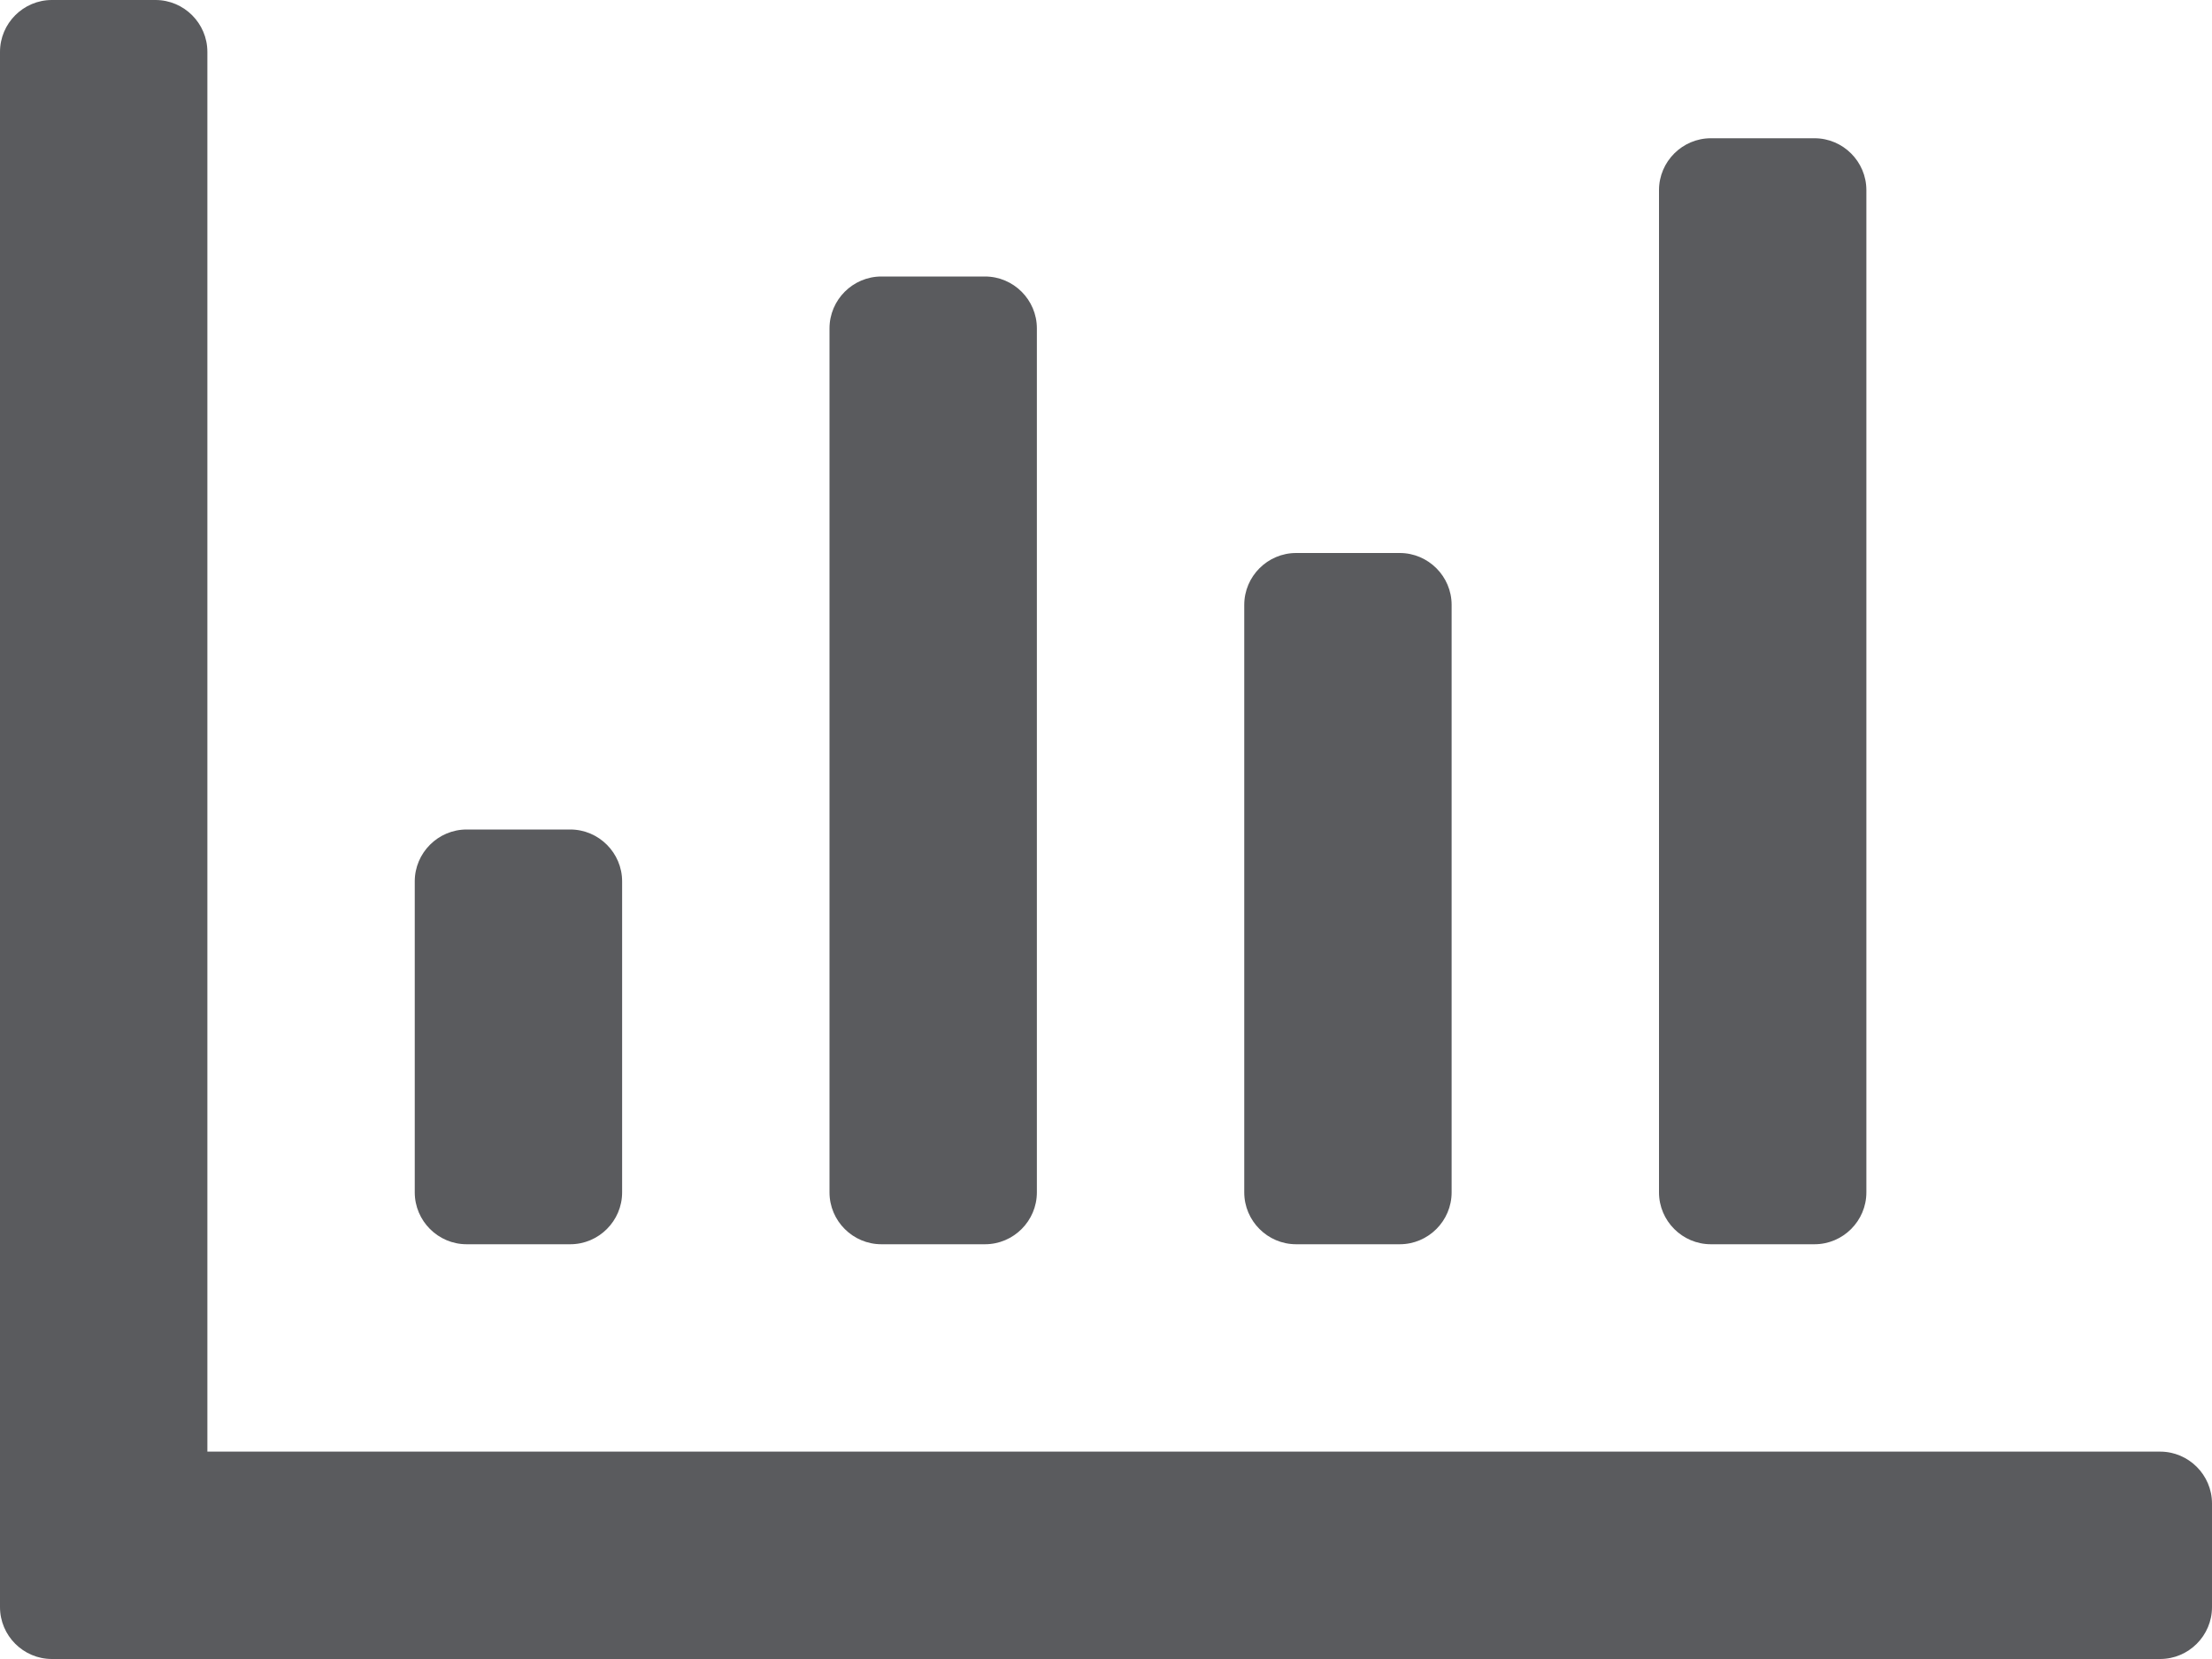 <?xml version="1.0" encoding="UTF-8"?> <svg xmlns="http://www.w3.org/2000/svg" xmlns:xlink="http://www.w3.org/1999/xlink" width="40px" height="30px" viewBox="0 0 40 30" version="1.1"><!-- Generator: Sketch 49.3 (51167) - http://www.bohemiancoding.com/sketch --><title>Shape</title><desc>Created with Sketch.</desc><defs></defs><g id="Version-1" stroke="none" stroke-width="1" fill="none" fill-rule="evenodd"><g id="Desktop:-Default" transform="translate(-514, -2051)" fill="#5A5B5E" fill-rule="nonzero"><g id="Aspire" transform="translate(83, 1928)"><path d="M470.062,149.25 C470.578,149.25 471,149.672 471,150.188 L471,152.062 C471,152.578 470.578,153 470.062,153 L431.938,153 C431.422,153 431,152.578 431,152.062 L431,123.938 C431,123.422 431.422,123 431.938,123 L433.812,123 C434.328,123 434.75,123.422 434.75,123.938 L434.75,149.25 L470.062,149.25 Z M442.25,144.562 L442.25,138.938 C442.25,138.422 441.828,138 441.312,138 L439.438,138 C438.922,138 438.5,138.422 438.5,138.938 L438.5,144.562 C438.5,145.078 438.922,145.5 439.438,145.5 L441.312,145.5 C441.828,145.5 442.25,145.078 442.25,144.562 Z M449.75,144.562 L449.75,128.938 C449.75,128.422 449.328,128 448.812,128 L446.938,128 C446.422,128 446,128.422 446,128.938 L446,144.562 C446,145.078 446.422,145.5 446.938,145.5 L448.812,145.5 C449.328,145.5 449.75,145.078 449.75,144.562 Z M457.25,144.562 L457.25,133.938 C457.25,133.422 456.828,133 456.312,133 L454.438,133 C453.922,133 453.5,133.422 453.5,133.938 L453.5,144.562 C453.5,145.078 453.922,145.5 454.438,145.5 L456.312,145.5 C456.828,145.5 457.25,145.078 457.25,144.562 Z M464.75,144.562 L464.75,126.438 C464.75,125.922 464.328,125.5 463.812,125.5 L461.938,125.5 C461.422,125.5 461,125.922 461,126.438 L461,144.562 C461,145.078 461.422,145.5 461.938,145.5 L463.812,145.5 C464.328,145.5 464.75,145.078 464.75,144.562 Z" id="Shape"></path></g></g></g></svg> 